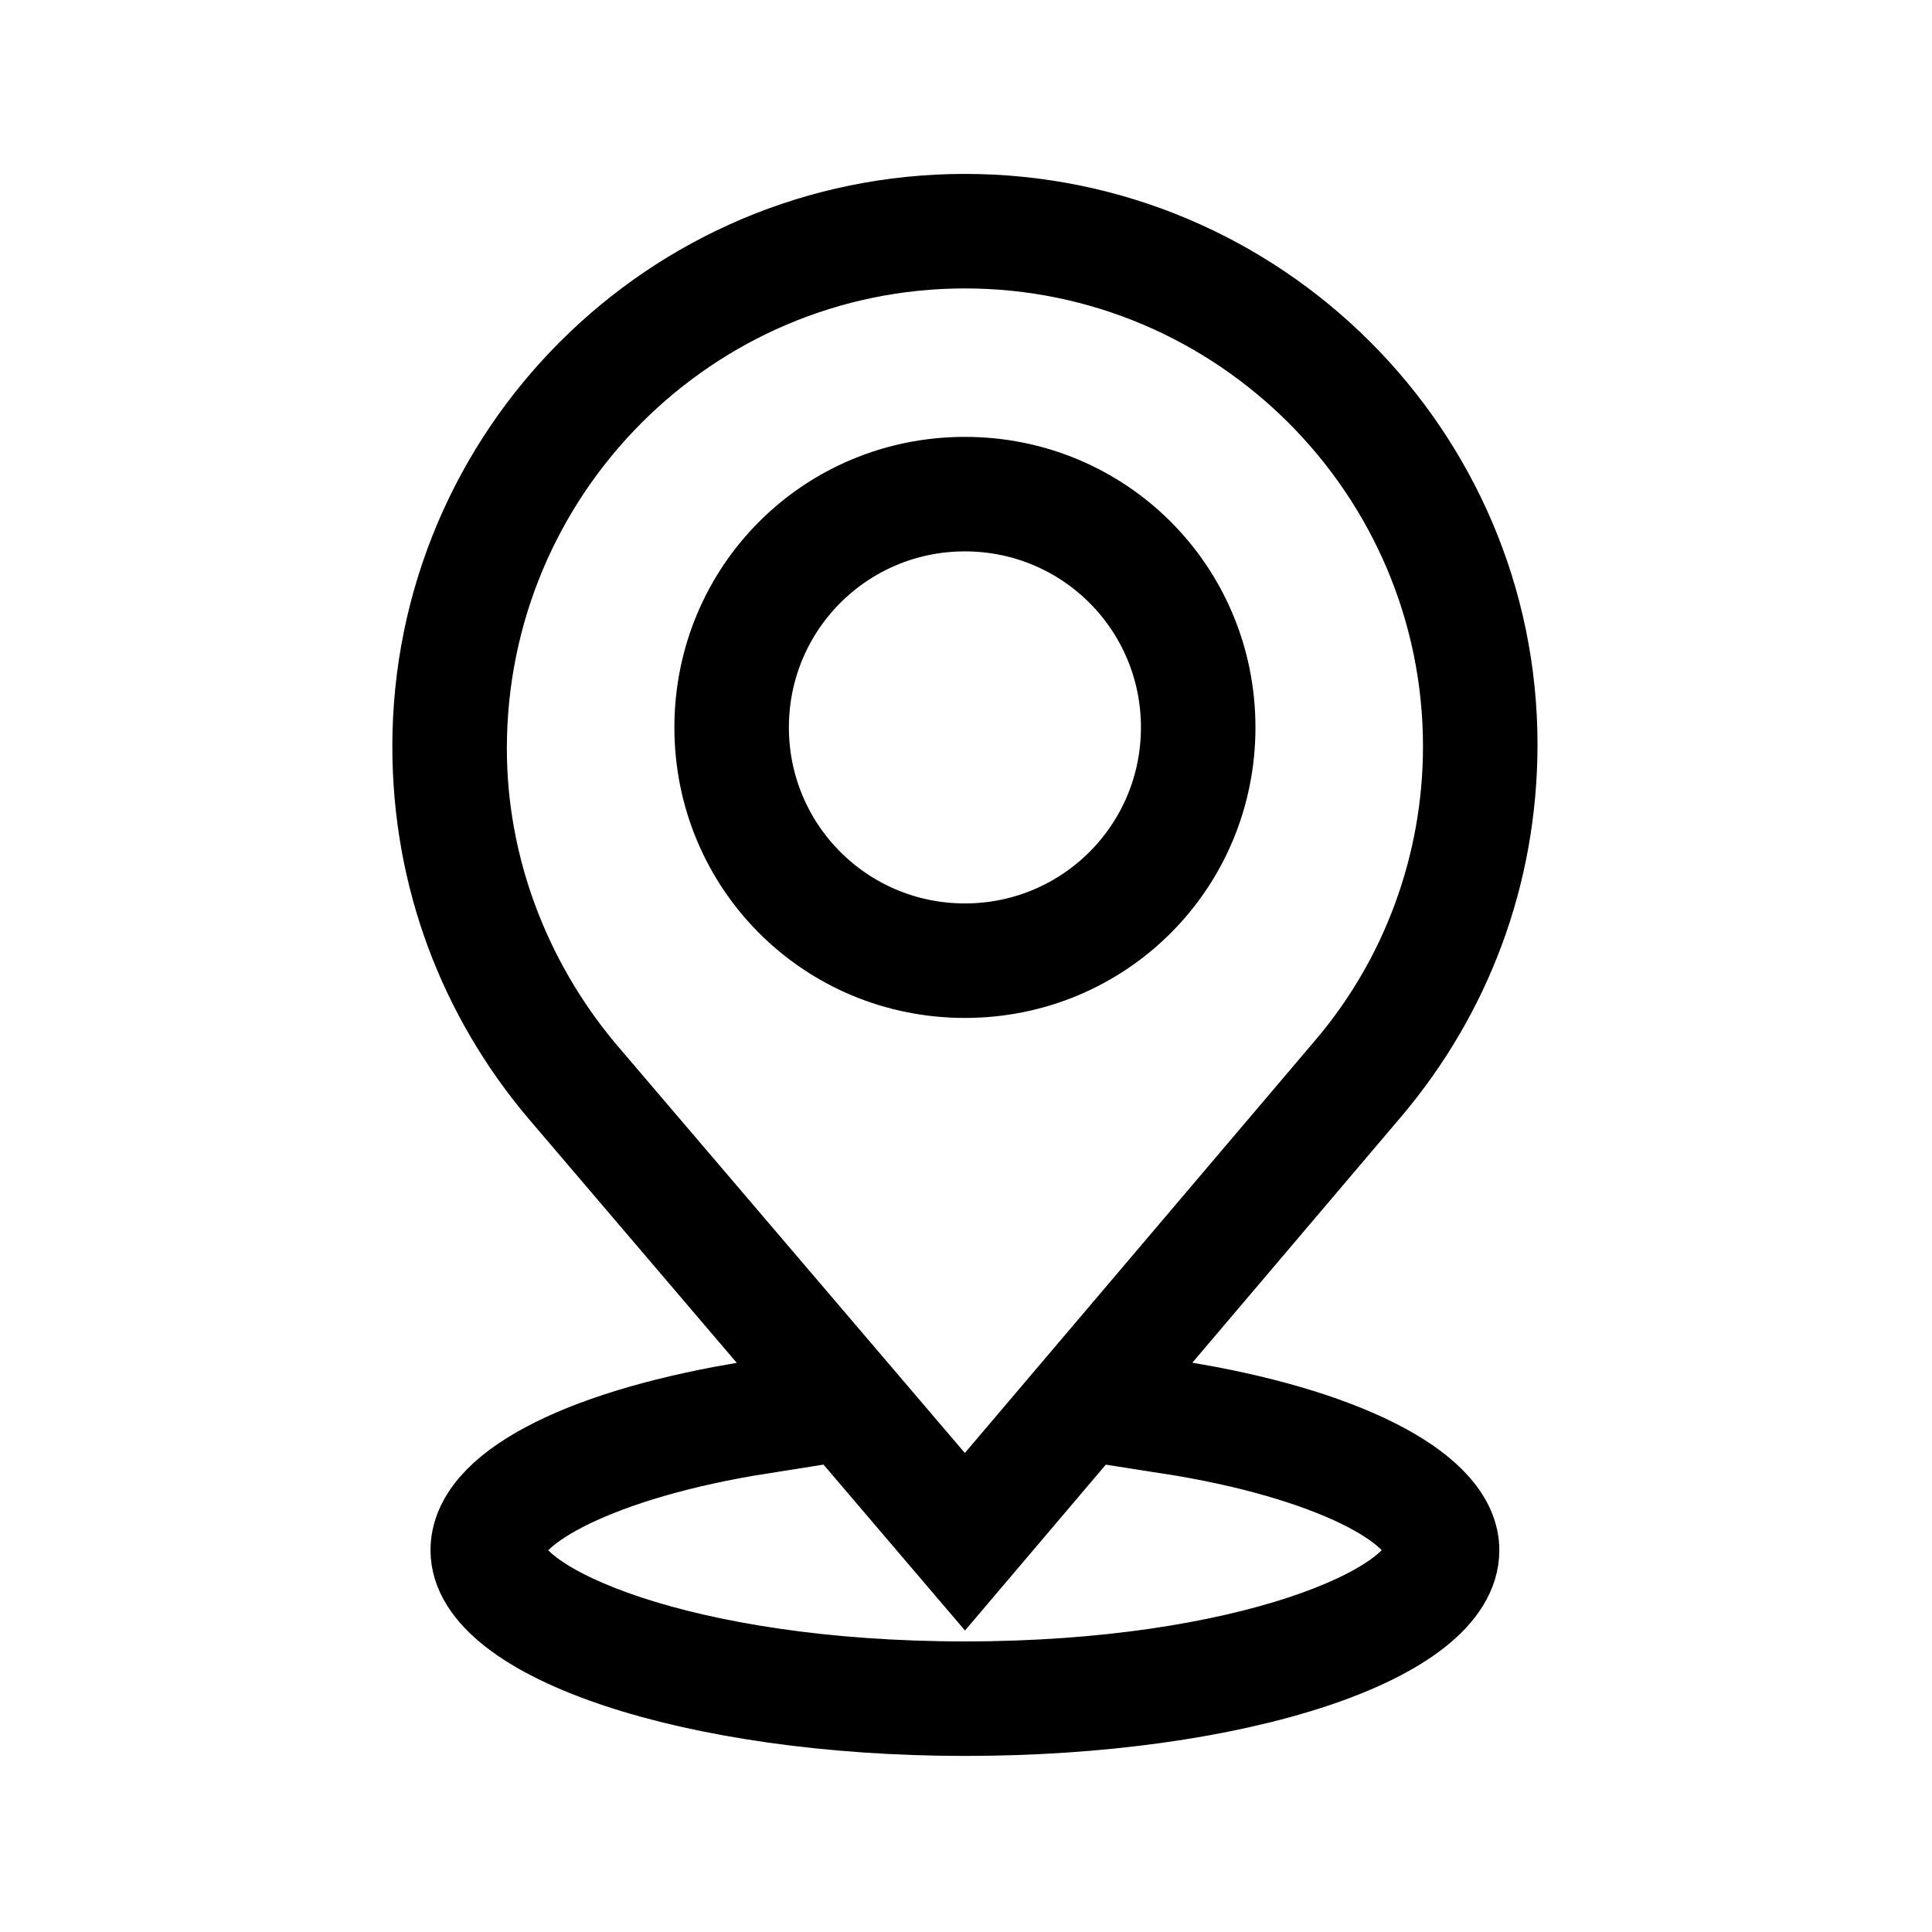 <?xml version="1.0" encoding="utf-8"?>
<!-- Generator: Adobe Illustrator 27.6.1, SVG Export Plug-In . SVG Version: 6.00 Build 0)  -->
<svg version="1.1" id="Layer_1" xmlns="http://www.w3.org/2000/svg" xmlns:xlink="http://www.w3.org/1999/xlink" x="0px" y="0px"
	 viewBox="0 0 256 256" style="enable-background:new 0 0 256 256;" xml:space="preserve">
<style type="text/css">
	.st0{stroke:#000000;stroke-width:4;stroke-miterlimit:10;}
</style>
<g transform="translate(1.407 1.407) scale(2.81 2.81)">
	<path class="st0" d="M45,11.1c13,0,23.6,10.6,23.6,23.6c0,5.6-2,11-5.6,15.2L45,71.1L27,50c-3.6-4.3-5.6-9.7-5.6-15.2
		C21.4,21.7,32,11.1,45,11.1 M45,45.5c6.5,0,11.7-5.2,11.7-11.7c0-6.5-5.2-11.7-11.7-11.7s-11.7,5.2-11.7,11.7
		C33.3,40.3,38.5,45.5,45,45.5 M45,9.7c-13.8,0-25,11.2-25,25c0,6.2,2.2,11.8,5.9,16.2L45,73.3l19.1-22.5c3.7-4.4,5.9-10,5.9-16.2
		C70,20.9,58.8,9.7,45,9.7L45,9.7z M45,44.1c-5.7,0-10.3-4.6-10.3-10.3c0-5.7,4.6-10.3,10.3-10.3s10.3,4.6,10.3,10.3
		S50.7,44.1,45,44.1L45,44.1z"/>
	<path class="st0" d="M55.8,65.8L54.6,67c7.7,1.2,12.2,3.7,12.2,5.6c0,2.6-8.5,6.3-21.8,6.3s-21.8-3.7-21.8-6.3
		c0-1.9,4.6-4.4,12.2-5.6l-1.2-1.2c-7.4,1.3-12.4,3.8-12.4,6.8c0,4.2,10.4,7.7,23.2,7.7c12.8,0,23.2-3.4,23.2-7.7
		C68.2,69.7,63.2,67.1,55.8,65.8z"/>
</g>
</svg>

